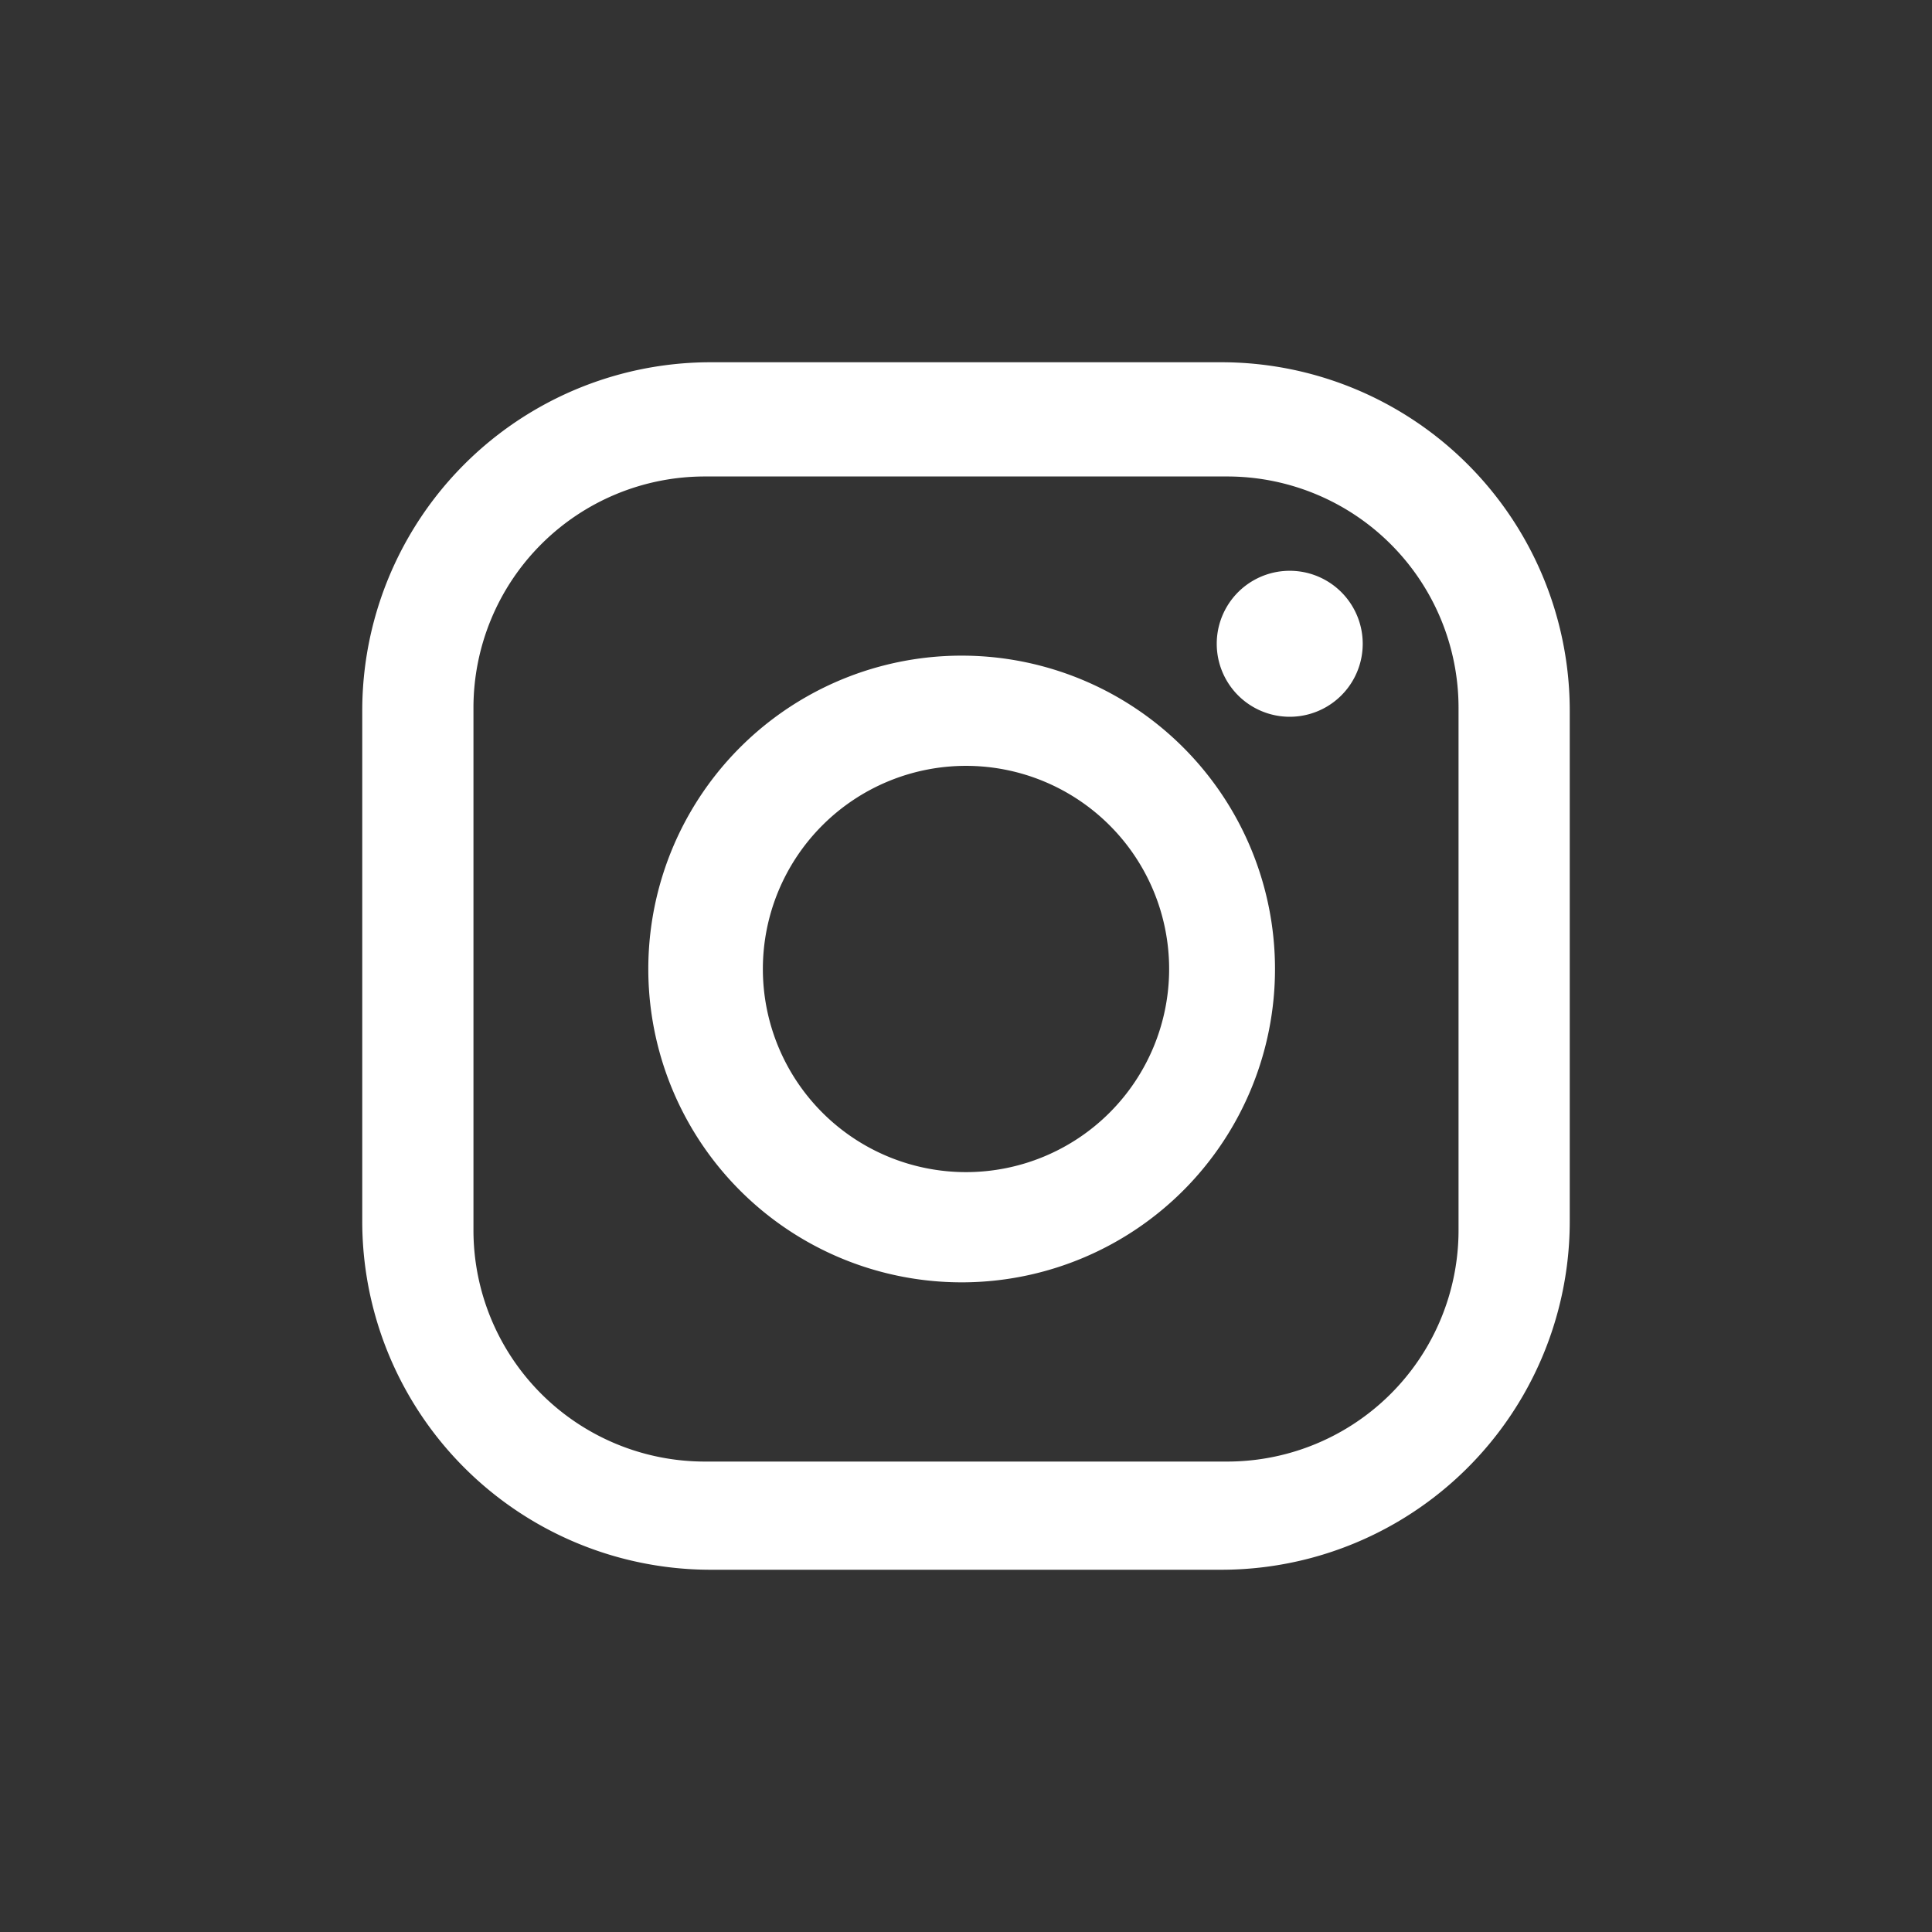 <svg width="32" height="32" fill="none" xmlns="http://www.w3.org/2000/svg"><rect width="100%" height="100%" fill="#333333" stroke="none"/><path d="M20.227 6h-8.454A5.772 5.772 0 0 0 6 11.773v8.454A5.772 5.772 0 0 0 11.773 26h8.454A5.772 5.772 0 0 0 26 20.227v-8.454A5.772 5.772 0 0 0 20.227 6Zm3.931 14.376a3.832 3.832 0 0 1-3.832 3.832h-8.652a3.832 3.832 0 0 1-3.832-3.832v-8.653a3.832 3.832 0 0 1 3.832-3.831h8.652a3.832 3.832 0 0 1 3.832 3.831v8.653Z" fill="#fff"/><path d="M16 10.86a5.19 5.19 0 1 0 0 10.379 5.19 5.19 0 0 0 0-10.379Zm0 8.554a3.364 3.364 0 1 1 0-6.729 3.364 3.364 0 0 1 0 6.729ZM21.362 11.872a1.209 1.209 0 1 0 0-2.418 1.209 1.209 0 0 0 0 2.418Z" fill="#fff"/></svg>